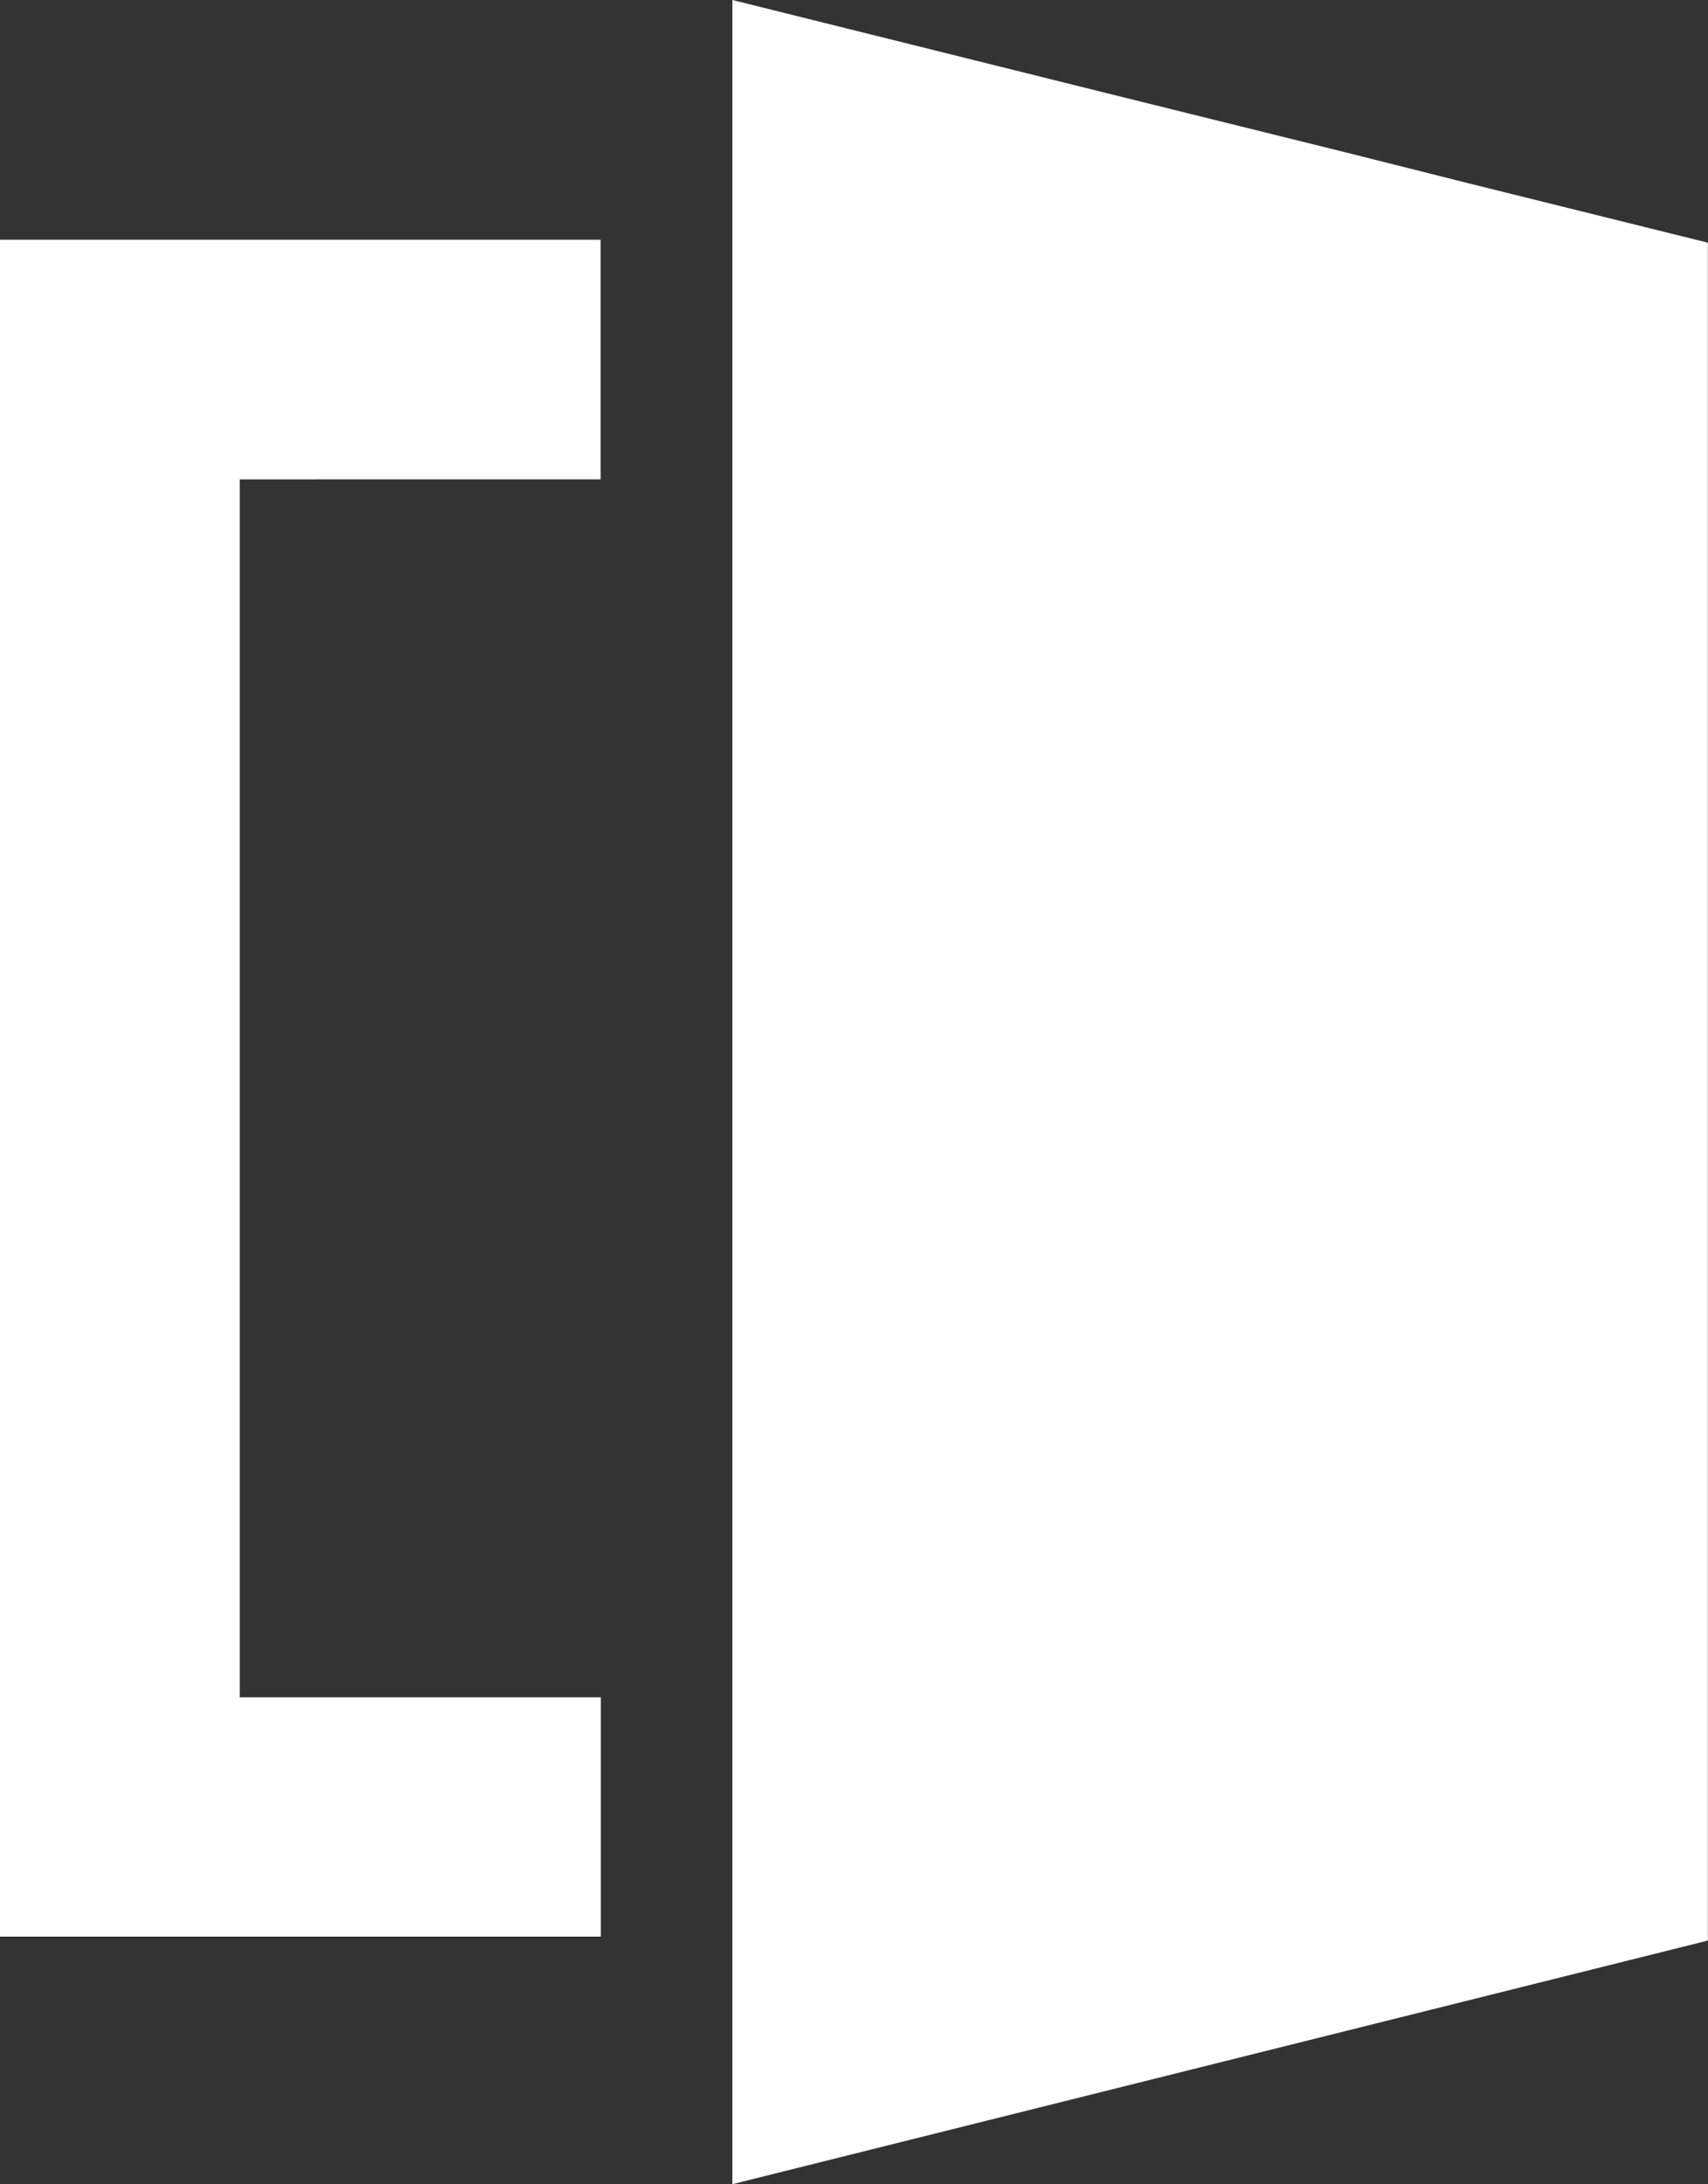 <svg xmlns="http://www.w3.org/2000/svg" width="44.258" height="56.584" viewBox="0 0 44.258 56.584">
  <rect x="0" y="0" width="44.258" height="56.584" fill="#333333" stroke="none"/>
  <g id="Group_900" data-name="Group 900" transform="translate(0 0)">
    <path id="Path_952" data-name="Path 952" d="M185.623,0V56.584L210.9,50.273V6.287l-6.2-1.538-3.179-.8-6.208-1.538Z" transform="translate(-166.646 0)" fill="#fff"/>
    <path id="Path_953" data-name="Path 953" d="M179.808,10.145l0,31.552h9.356v6.2H173.595l0-43.961h15.564v6.208Z" transform="translate(-173.595 2.274)" fill="#fff"/>
  </g>
</svg>
